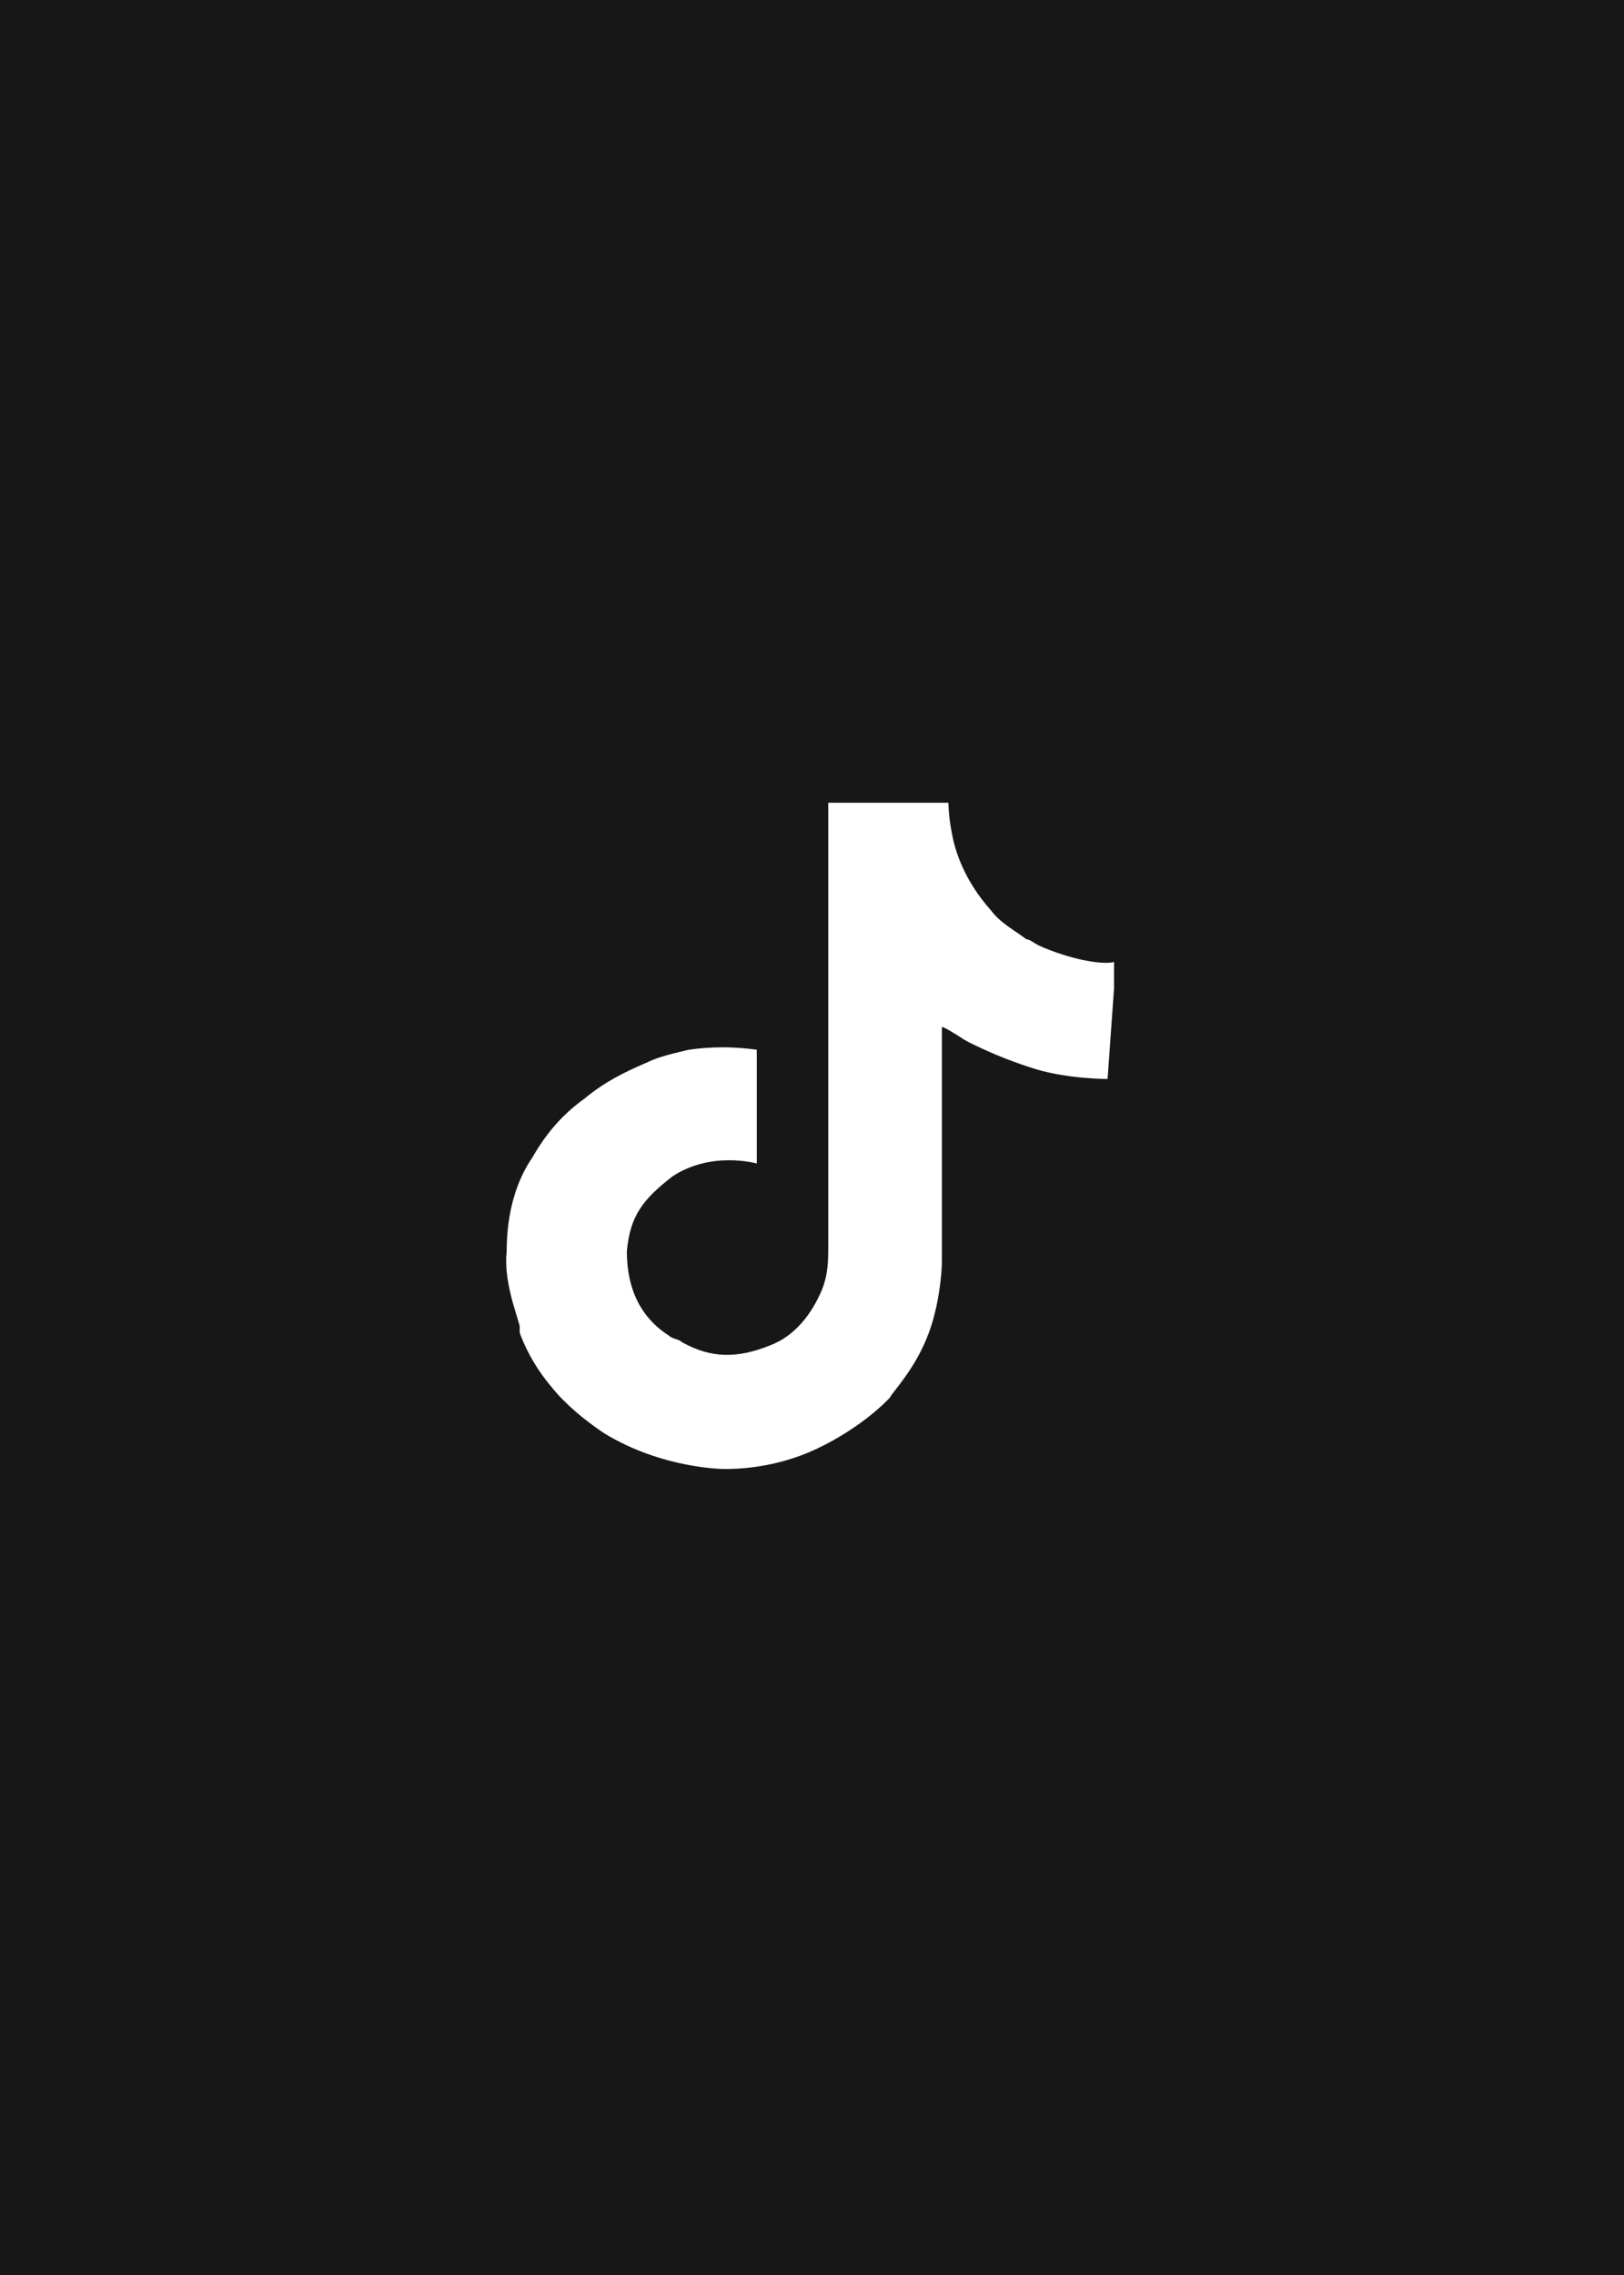 <?xml version="1.0" encoding="utf-8"?>
<!-- Generator: Adobe Illustrator 26.2.1, SVG Export Plug-In . SVG Version: 6.00 Build 0)  -->
<svg version="1.1" id="a" xmlns="http://www.w3.org/2000/svg" xmlns:xlink="http://www.w3.org/1999/xlink" x="0px" y="0px"
	 viewBox="0 0 50 70" style="enable-background:new 0 0 50 70;" xml:space="preserve">
<style type="text/css">
	.st0{fill:#171717;}
	.st1{fill:#FFFFFF;}
</style>
<rect class="st0" width="50" height="70"/>
<path id="b" class="st1" d="M34.3,30.4v-0.8c-0.4,0.1-1.4-0.1-2.3-0.5c-0.2-0.1-0.3-0.2-0.4-0.2c0.1,0.1,0.1,0.1,0,0
	c-0.4-0.3-0.8-0.5-1.1-0.9c-0.8-0.9-1.1-1.8-1.2-2.4l0,0c-0.1-0.5-0.1-0.9-0.1-0.9h-3.7v13.6c0,0.5,0,0.9-0.2,1.4
	c-0.3,0.7-0.8,1.4-1.6,1.7c-1,0.4-1.8,0.4-2.7-0.1l0,0c-0.1-0.1-0.3-0.1-0.4-0.2c-1.1-0.7-1.3-1.8-1.3-2.6c0.1-1.1,0.5-1.6,1.4-2.3
	c1.2-0.8,2.6-0.4,2.6-0.4v-3.5c-0.7-0.1-1.4-0.1-2.1,0c-0.4,0.1-0.9,0.2-1.3,0.4c-0.7,0.3-1.3,0.6-1.9,1.1c-0.7,0.5-1.2,1.1-1.6,1.8
	c-0.2,0.3-0.8,1.2-0.8,2.9c-0.1,0.9,0.3,1.9,0.4,2.3l0,0V41v0.1V41c0.1,0.3,0.4,1,1,1.7c0.4,0.5,1,1,1.6,1.4c-0.2-0.2-0.2-0.2,0,0
	l0,0c1.8,1.1,3.7,1.1,3.7,1.1c0.3,0,1.5,0,2.8-0.6c1.5-0.7,2.3-1.6,2.3-1.6c0.1-0.2,0.8-0.9,1.2-2c0.3-0.8,0.4-1.8,0.4-2.2v-7.2
	c0.1,0,0.7,0.4,0.7,0.4s0.9,0.5,2.2,0.9c1,0.3,2.2,0.3,2.2,0.3L34.3,30.4L34.3,30.4z"/>
</svg>
